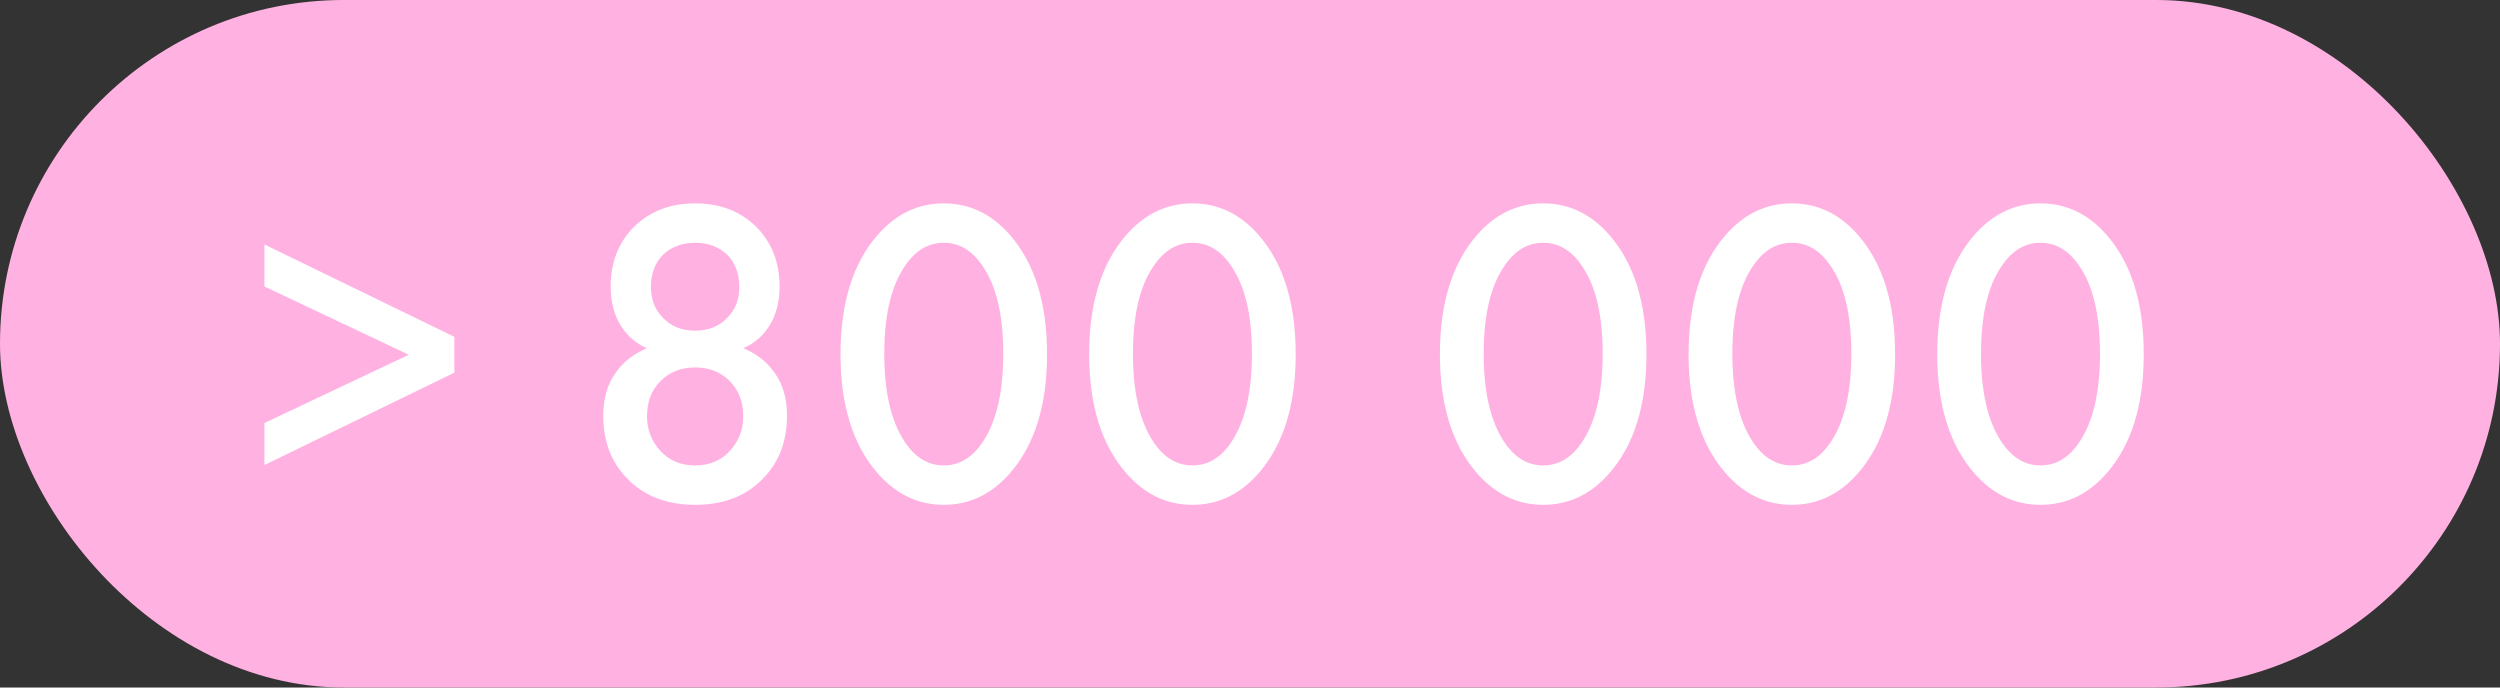 <?xml version="1.0" encoding="UTF-8"?> <svg xmlns="http://www.w3.org/2000/svg" width="80" height="22" viewBox="0 0 80 22" fill="none"><rect x="0" y="0" width="80" height="22" fill="#333333" stroke="none"/><rect width="80" height="22" rx="11" fill="#FFB2E2"></rect><path d="M13.082 11.352L8.462 9.168V7.824L14.538 10.778V11.926L8.462 14.88V13.536L13.082 11.352Z" fill="white"></path><path d="M23.35 12.192C23.06 11.903 22.692 11.758 22.244 11.758C21.796 11.758 21.427 11.903 21.138 12.192C20.848 12.481 20.704 12.859 20.704 13.326C20.704 13.746 20.844 14.11 21.124 14.418C21.404 14.735 21.777 14.894 22.244 14.894C22.71 14.894 23.084 14.735 23.364 14.418C23.644 14.11 23.784 13.746 23.784 13.326C23.784 12.859 23.639 12.481 23.35 12.192ZM23.266 8.146C22.995 7.894 22.654 7.768 22.244 7.768C21.833 7.768 21.492 7.894 21.222 8.146C20.96 8.407 20.83 8.753 20.83 9.182C20.83 9.583 20.956 9.91 21.208 10.162C21.469 10.442 21.814 10.582 22.244 10.582C22.673 10.582 23.018 10.442 23.28 10.162C23.532 9.91 23.658 9.583 23.658 9.182C23.658 8.753 23.527 8.407 23.266 8.146ZM23.784 11.142C24.204 11.319 24.53 11.571 24.764 11.898C25.044 12.271 25.184 12.738 25.184 13.298C25.184 14.11 24.936 14.773 24.442 15.286C23.9 15.865 23.168 16.154 22.244 16.154C21.32 16.154 20.587 15.865 20.046 15.286C19.551 14.773 19.304 14.11 19.304 13.298C19.304 12.738 19.444 12.271 19.724 11.898C19.957 11.571 20.284 11.319 20.704 11.142C20.368 11.002 20.092 10.769 19.878 10.442C19.654 10.087 19.542 9.663 19.542 9.168C19.542 8.375 19.803 7.726 20.326 7.222C20.83 6.746 21.469 6.508 22.244 6.508C23.018 6.508 23.658 6.746 24.162 7.222C24.684 7.726 24.946 8.375 24.946 9.168C24.946 9.663 24.834 10.087 24.61 10.442C24.395 10.769 24.12 11.002 23.784 11.142Z" fill="white"></path><path d="M32.315 15.146C31.727 15.818 31.022 16.154 30.201 16.154C29.379 16.154 28.675 15.818 28.087 15.146C27.293 14.241 26.897 12.971 26.897 11.338C26.897 9.695 27.293 8.421 28.087 7.516C28.675 6.844 29.379 6.508 30.201 6.508C31.022 6.508 31.727 6.844 32.315 7.516C33.108 8.421 33.505 9.695 33.505 11.338C33.505 12.971 33.108 14.241 32.315 15.146ZM31.461 8.538C31.125 8.025 30.705 7.768 30.201 7.768C29.697 7.768 29.277 8.025 28.941 8.538C28.511 9.173 28.297 10.101 28.297 11.324C28.297 12.537 28.511 13.471 28.941 14.124C29.277 14.637 29.697 14.894 30.201 14.894C30.705 14.894 31.125 14.637 31.461 14.124C31.89 13.471 32.105 12.537 32.105 11.324C32.105 10.101 31.89 9.173 31.461 8.538Z" fill="white"></path><path d="M40.272 15.146C39.684 15.818 38.979 16.154 38.158 16.154C37.336 16.154 36.632 15.818 36.044 15.146C35.25 14.241 34.854 12.971 34.854 11.338C34.854 9.695 35.25 8.421 36.044 7.516C36.632 6.844 37.336 6.508 38.158 6.508C38.979 6.508 39.684 6.844 40.272 7.516C41.065 8.421 41.462 9.695 41.462 11.338C41.462 12.971 41.065 14.241 40.272 15.146ZM39.418 8.538C39.082 8.025 38.662 7.768 38.158 7.768C37.654 7.768 37.234 8.025 36.898 8.538C36.468 9.173 36.254 10.101 36.254 11.324C36.254 12.537 36.468 13.471 36.898 14.124C37.234 14.637 37.654 14.894 38.158 14.894C38.662 14.894 39.082 14.637 39.418 14.124C39.847 13.471 40.062 12.537 40.062 11.324C40.062 10.101 39.847 9.173 39.418 8.538Z" fill="white"></path><path d="M51.496 15.146C50.908 15.818 50.204 16.154 49.382 16.154C48.561 16.154 47.856 15.818 47.268 15.146C46.475 14.241 46.078 12.971 46.078 11.338C46.078 9.695 46.475 8.421 47.268 7.516C47.856 6.844 48.561 6.508 49.382 6.508C50.204 6.508 50.908 6.844 51.496 7.516C52.29 8.421 52.686 9.695 52.686 11.338C52.686 12.971 52.29 14.241 51.496 15.146ZM50.642 8.538C50.306 8.025 49.886 7.768 49.382 7.768C48.878 7.768 48.458 8.025 48.122 8.538C47.693 9.173 47.478 10.101 47.478 11.324C47.478 12.537 47.693 13.471 48.122 14.124C48.458 14.637 48.878 14.894 49.382 14.894C49.886 14.894 50.306 14.637 50.642 14.124C51.072 13.471 51.286 12.537 51.286 11.324C51.286 10.101 51.072 9.173 50.642 8.538Z" fill="white"></path><path d="M59.453 15.146C58.865 15.818 58.161 16.154 57.339 16.154C56.518 16.154 55.813 15.818 55.225 15.146C54.432 14.241 54.035 12.971 54.035 11.338C54.035 9.695 54.432 8.421 55.225 7.516C55.813 6.844 56.518 6.508 57.339 6.508C58.161 6.508 58.865 6.844 59.453 7.516C60.247 8.421 60.643 9.695 60.643 11.338C60.643 12.971 60.247 14.241 59.453 15.146ZM58.599 8.538C58.263 8.025 57.843 7.768 57.339 7.768C56.835 7.768 56.415 8.025 56.079 8.538C55.65 9.173 55.435 10.101 55.435 11.324C55.435 12.537 55.65 13.471 56.079 14.124C56.415 14.637 56.835 14.894 57.339 14.894C57.843 14.894 58.263 14.637 58.599 14.124C59.029 13.471 59.243 12.537 59.243 11.324C59.243 10.101 59.029 9.173 58.599 8.538Z" fill="white"></path><path d="M67.41 15.146C66.822 15.818 66.118 16.154 65.296 16.154C64.475 16.154 63.77 15.818 63.182 15.146C62.389 14.241 61.992 12.971 61.992 11.338C61.992 9.695 62.389 8.421 63.182 7.516C63.77 6.844 64.475 6.508 65.296 6.508C66.118 6.508 66.822 6.844 67.41 7.516C68.204 8.421 68.6 9.695 68.6 11.338C68.6 12.971 68.204 14.241 67.41 15.146ZM66.556 8.538C66.22 8.025 65.8 7.768 65.296 7.768C64.792 7.768 64.372 8.025 64.036 8.538C63.607 9.173 63.392 10.101 63.392 11.324C63.392 12.537 63.607 13.471 64.036 14.124C64.372 14.637 64.792 14.894 65.296 14.894C65.8 14.894 66.22 14.637 66.556 14.124C66.986 13.471 67.2 12.537 67.2 11.324C67.2 10.101 66.986 9.173 66.556 8.538Z" fill="white"></path></svg> 